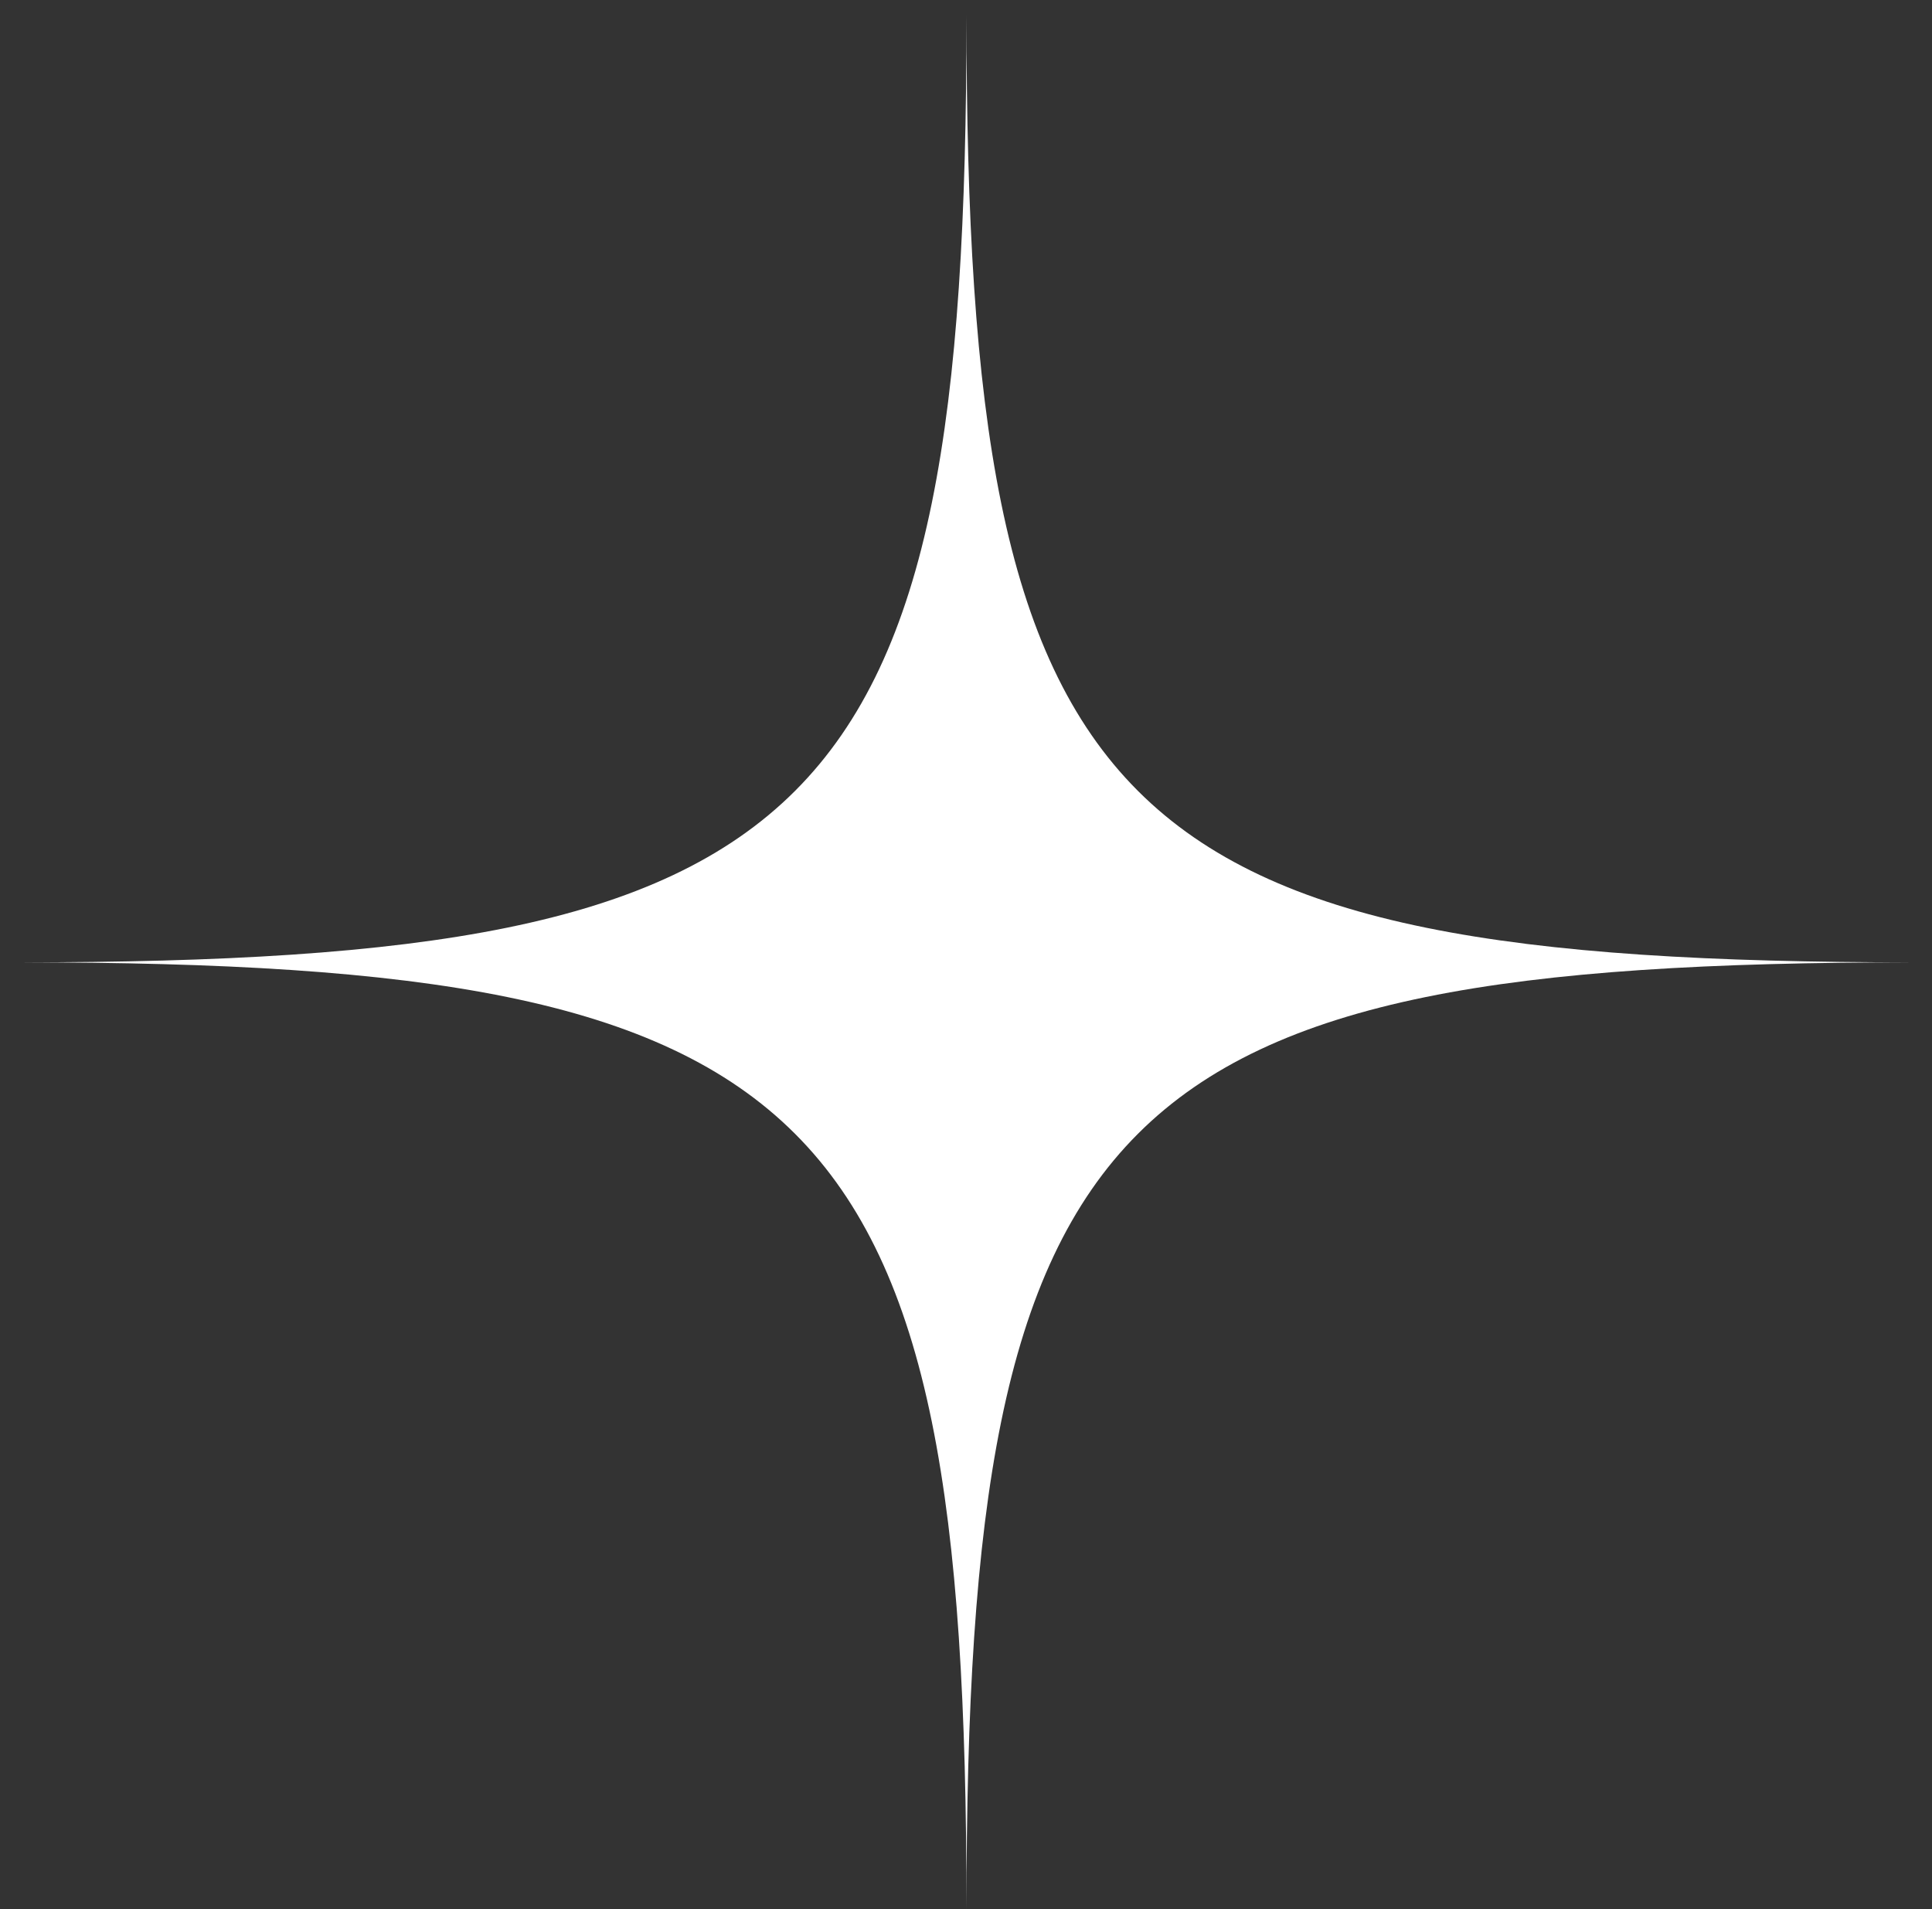 <svg width="84" height="83" viewBox="0 0 84 83" fill="none" xmlns="http://www.w3.org/2000/svg">
<rect x="0" y="0" width="84" height="83" fill="#333333" stroke="none"/>
<path d="M42.021 0.664C42.021 35.685 48.174 41.837 83.195 41.837C48.174 41.837 42.021 47.99 42.021 83.011C42.021 47.99 35.869 41.837 0.848 41.837C35.869 41.837 42.021 35.685 42.021 0.664Z" fill="#ffffff"/>
</svg>

